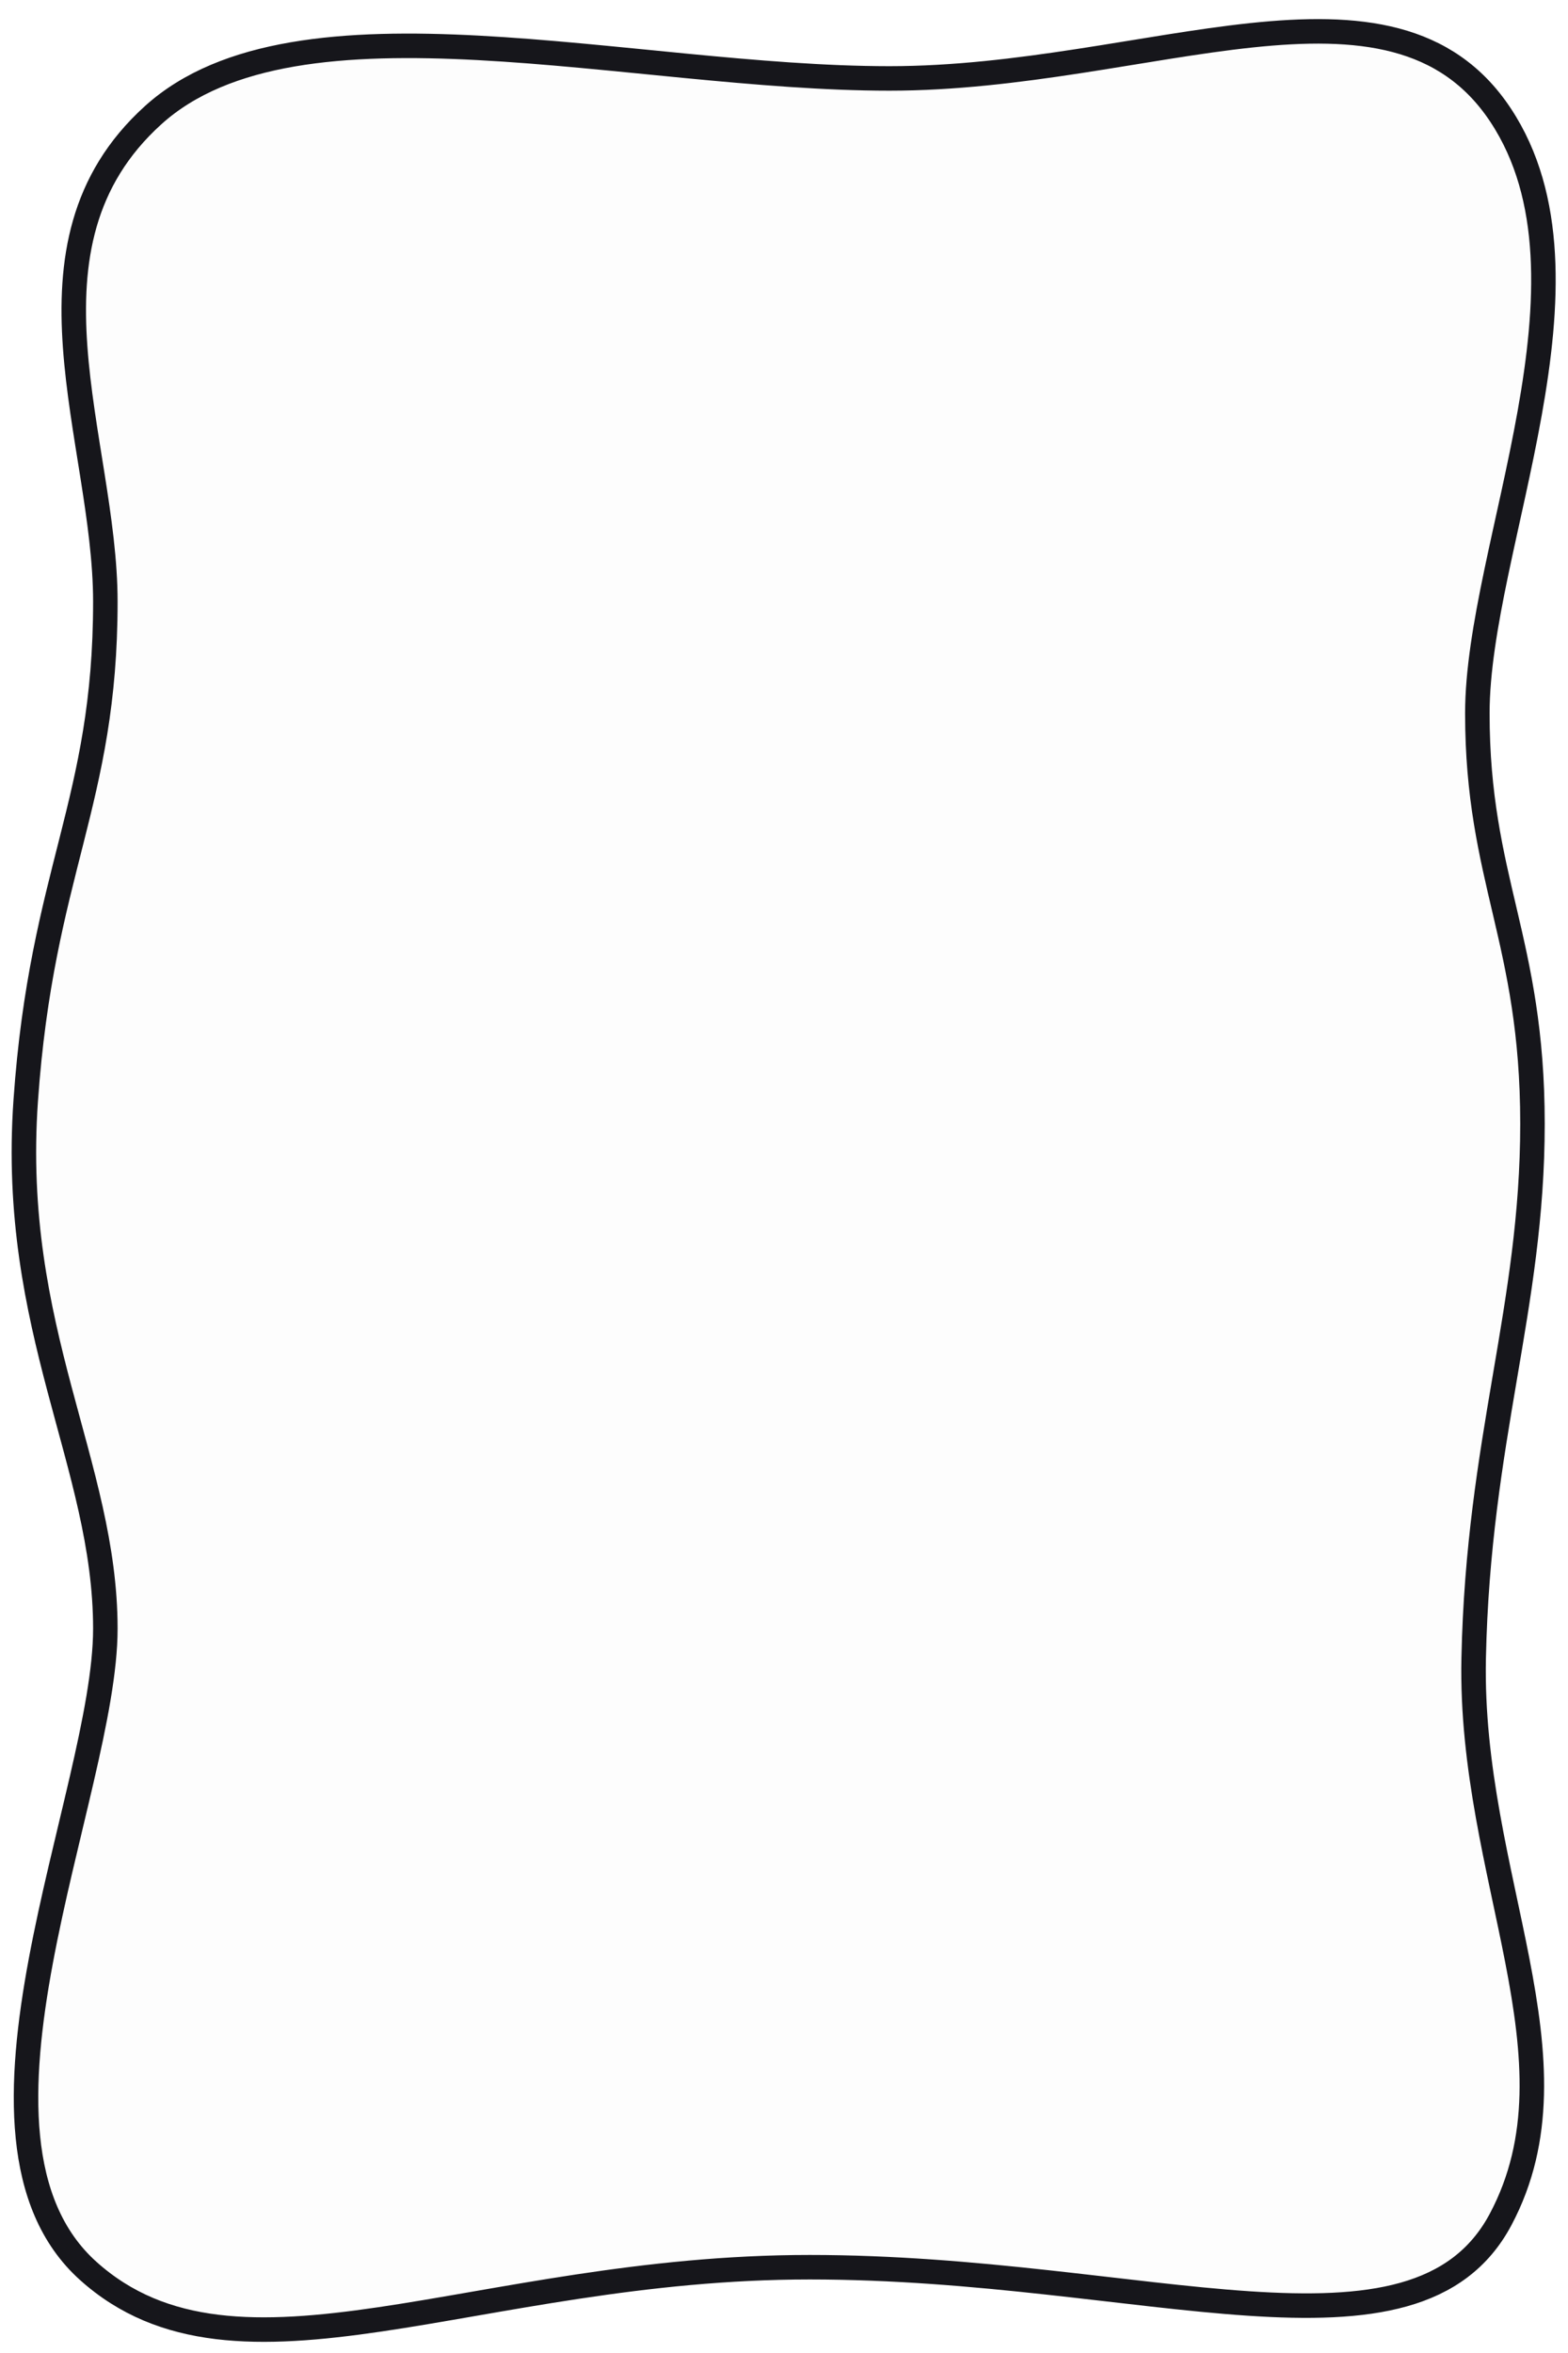 <svg width="1280" height="1920" viewBox="0 0 1280 1920" fill="none" xmlns="http://www.w3.org/2000/svg">
<g filter="url(#filter0_i_894_57627)">
<path d="M1225 1811C1155.43 1941.88 933.25 1850 661 1850C388.75 1850 193.874 1962.5 72 1853C-49.875 1743.5 85.998 1463.25 85.998 1329C85.998 1194.75 7.875 1085.5 21 898C34.126 710.502 85.998 655.25 85.998 491C85.998 359.375 7.246 200.509 125 93.999C242.753 -12.511 514.875 63.999 726 63.999C937.125 63.999 1136.5 -39.874 1225 94C1313.5 227.874 1206 446.25 1206 582C1206 717.75 1251 767 1251 917C1251 1067 1206.75 1174.12 1203 1353C1199.25 1531.88 1294.57 1680.12 1225 1811Z" fill="black" fill-opacity="0.01"/>
</g>
<path d="M1225 1811C1155.43 1941.88 933.25 1850 661 1850C388.75 1850 193.874 1962.5 72 1853C-49.875 1743.5 85.998 1463.25 85.998 1329C85.998 1194.75 7.875 1085.5 21 898C34.126 710.502 85.998 655.25 85.998 491C85.998 359.375 7.246 200.509 125 93.999C242.753 -12.511 514.875 63.999 726 63.999C937.125 63.999 1136.5 -39.874 1225 94C1313.5 227.874 1206 446.25 1206 582C1206 717.75 1251 767 1251 917C1251 1067 1206.75 1174.12 1203 1353C1199.25 1531.88 1294.57 1680.12 1225 1811Z" stroke="#16161B" stroke-width="20"/>
<defs>
<filter id="filter0_i_894_57627" x="9.514" y="15.59" width="1260.44" height="1895.32" filterUnits="userSpaceOnUse" color-interpolation-filters="sRGB">
<feFlood flood-opacity="0" result="BackgroundImageFix"/>
<feBlend mode="normal" in="SourceGraphic" in2="BackgroundImageFix" result="shape"/>
<feColorMatrix in="SourceAlpha" type="matrix" values="0 0 0 0 0 0 0 0 0 0 0 0 0 0 0 0 0 0 127 0" result="hardAlpha"/>
<feOffset/>
<feGaussianBlur stdDeviation="83.333"/>
<feComposite in2="hardAlpha" operator="arithmetic" k2="-1" k3="1"/>
<feColorMatrix type="matrix" values="0 0 0 0 0 0 0 0 0 0 0 0 0 0 0 0 0 0 1 0"/>
<feBlend mode="normal" in2="shape" result="effect1_innerShadow_894_57627"/>
</filter>
</defs>
</svg>
